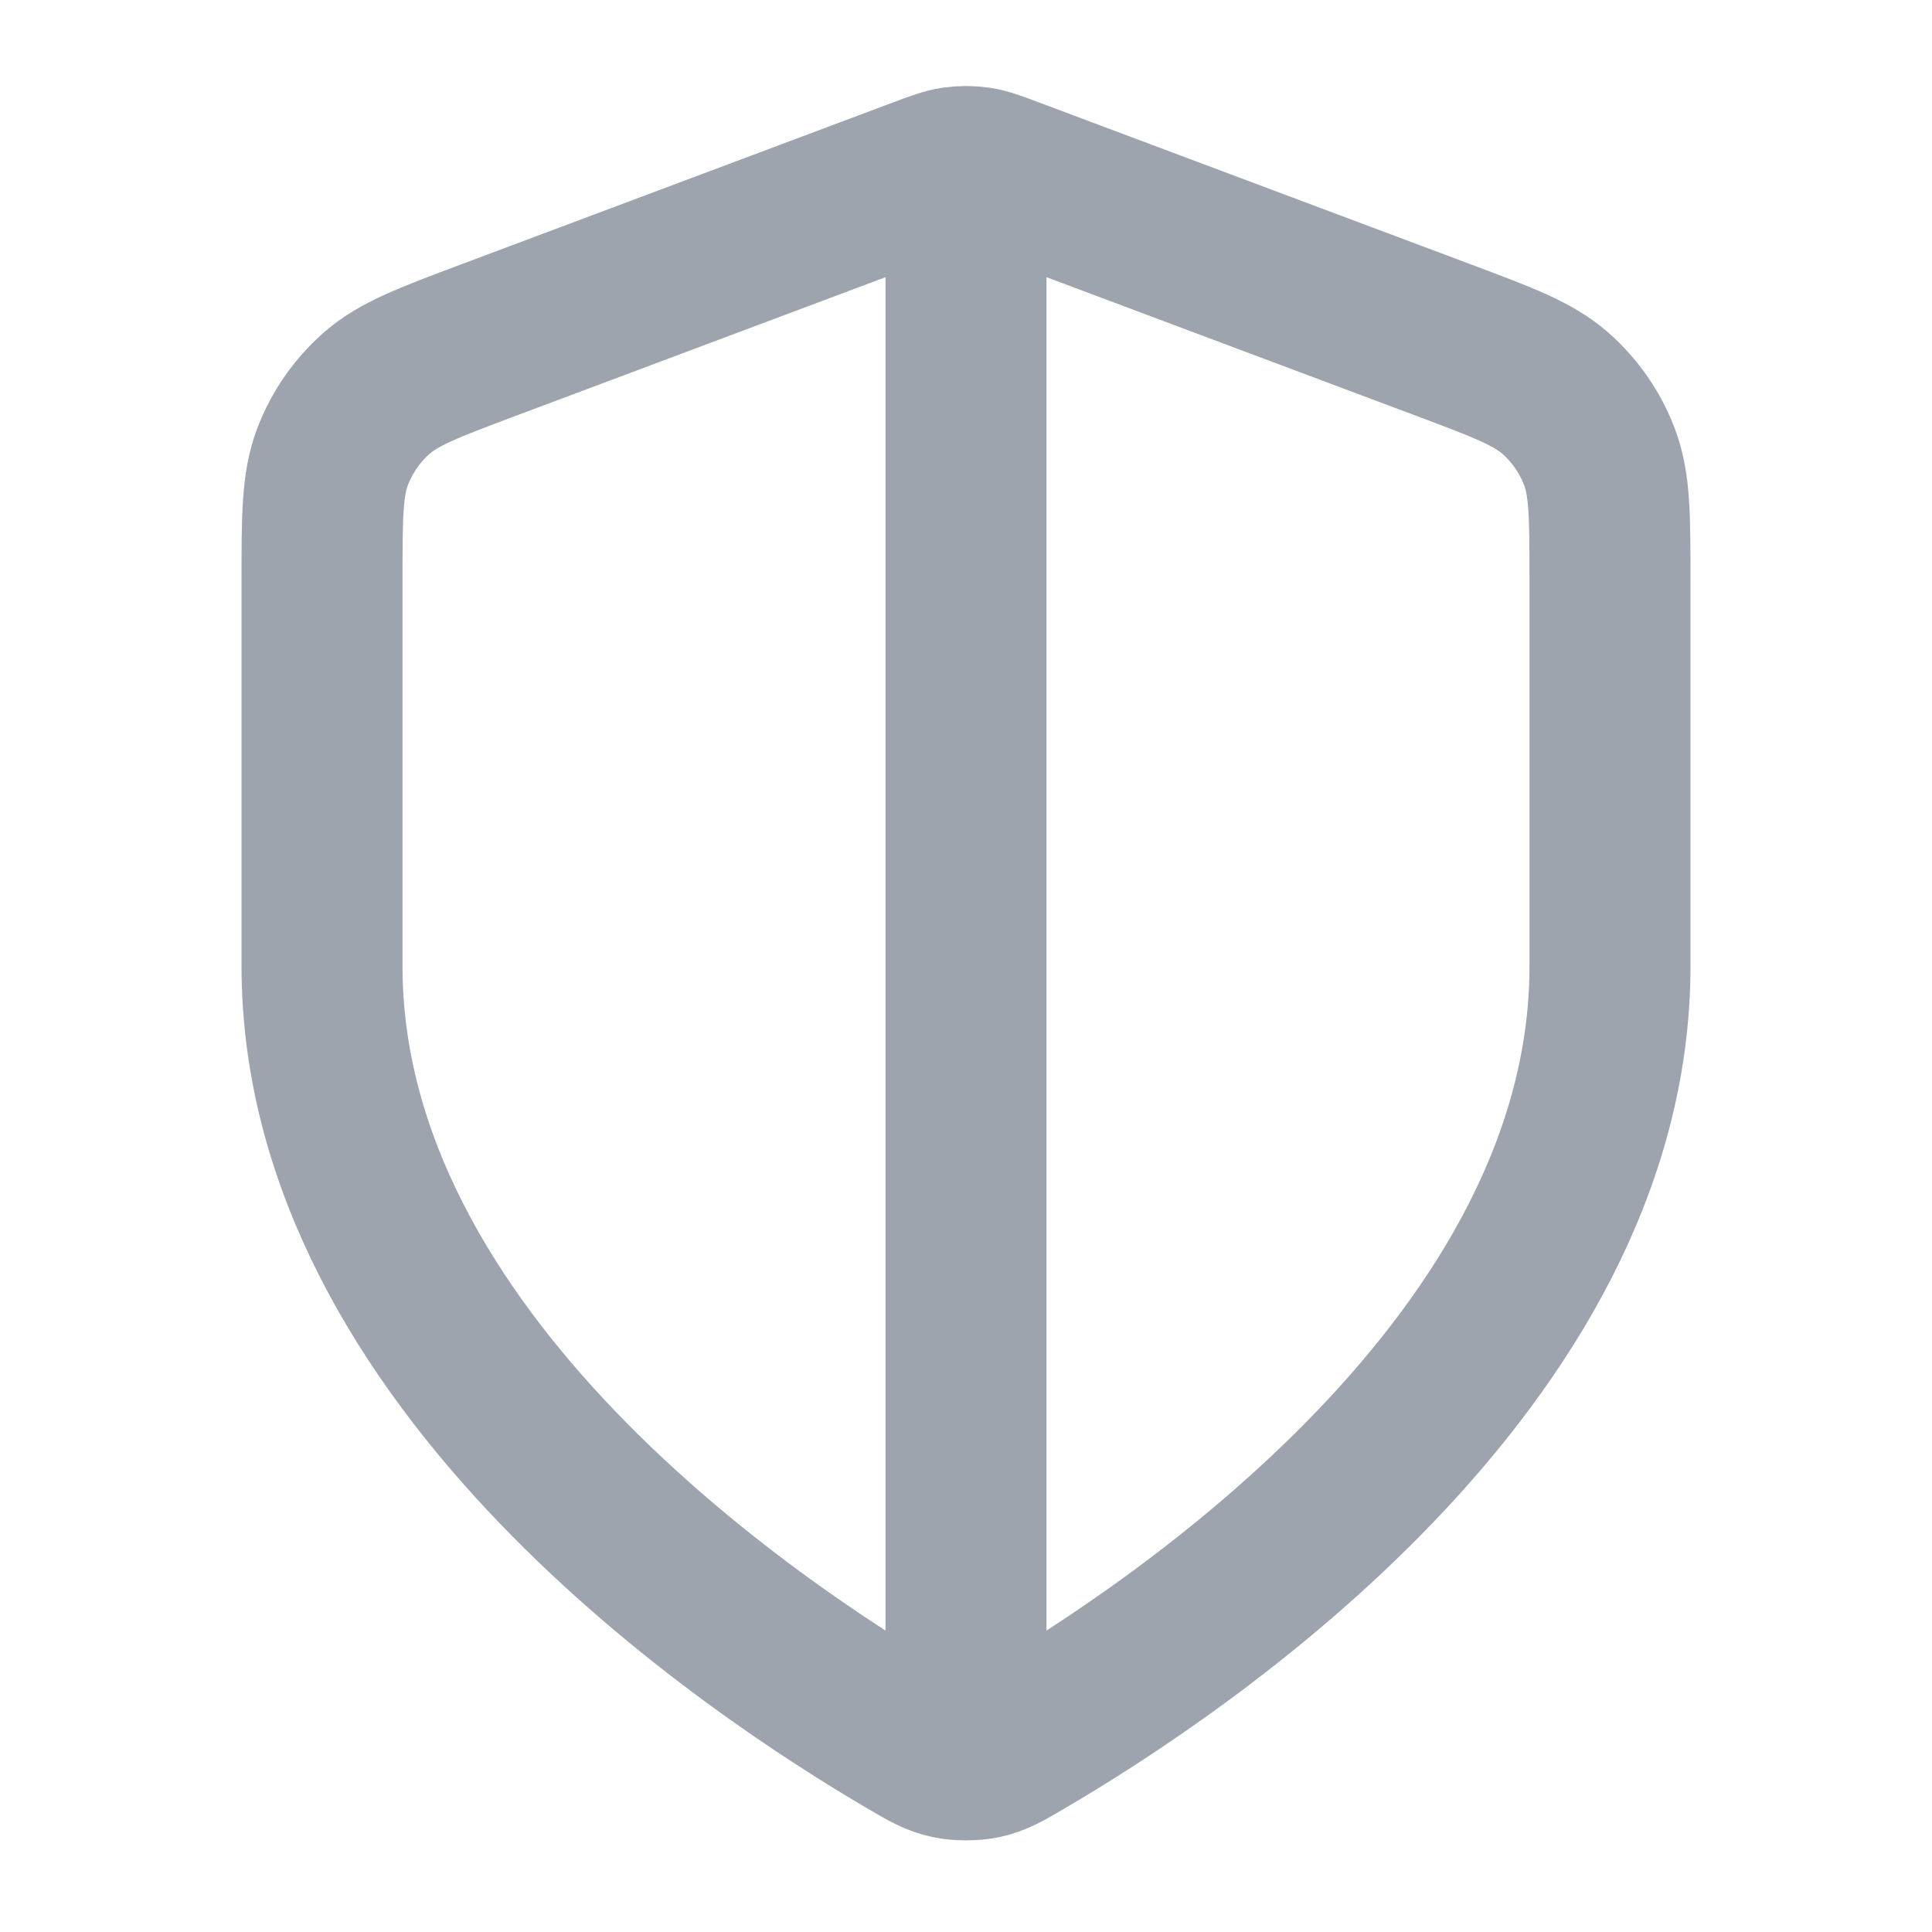 <svg width="40" height="40" viewBox="0 0 40 40" fill="none" xmlns="http://www.w3.org/2000/svg">
<path d="M20 4.167V35.834M33.333 20.001C33.333 28.181 24.41 34.131 21.163 36.025C20.794 36.241 20.61 36.348 20.349 36.404C20.147 36.447 19.853 36.447 19.651 36.404C19.39 36.348 19.206 36.241 18.837 36.025C15.59 34.131 6.667 28.181 6.667 20.001V12.03C6.667 10.697 6.667 10.031 6.885 9.458C7.077 8.953 7.39 8.501 7.796 8.143C8.256 7.738 8.88 7.504 10.127 7.036L19.064 3.685C19.41 3.555 19.583 3.49 19.762 3.464C19.92 3.442 20.08 3.442 20.238 3.464C20.417 3.49 20.59 3.555 20.936 3.685L29.873 7.036C31.12 7.504 31.744 7.738 32.204 8.143C32.61 8.501 32.923 8.953 33.115 9.458C33.333 10.031 33.333 10.697 33.333 12.03V20.001Z" stroke="#9DA4AE" stroke-width="3.333" stroke-linecap="round" stroke-linejoin="round"/>
</svg>
